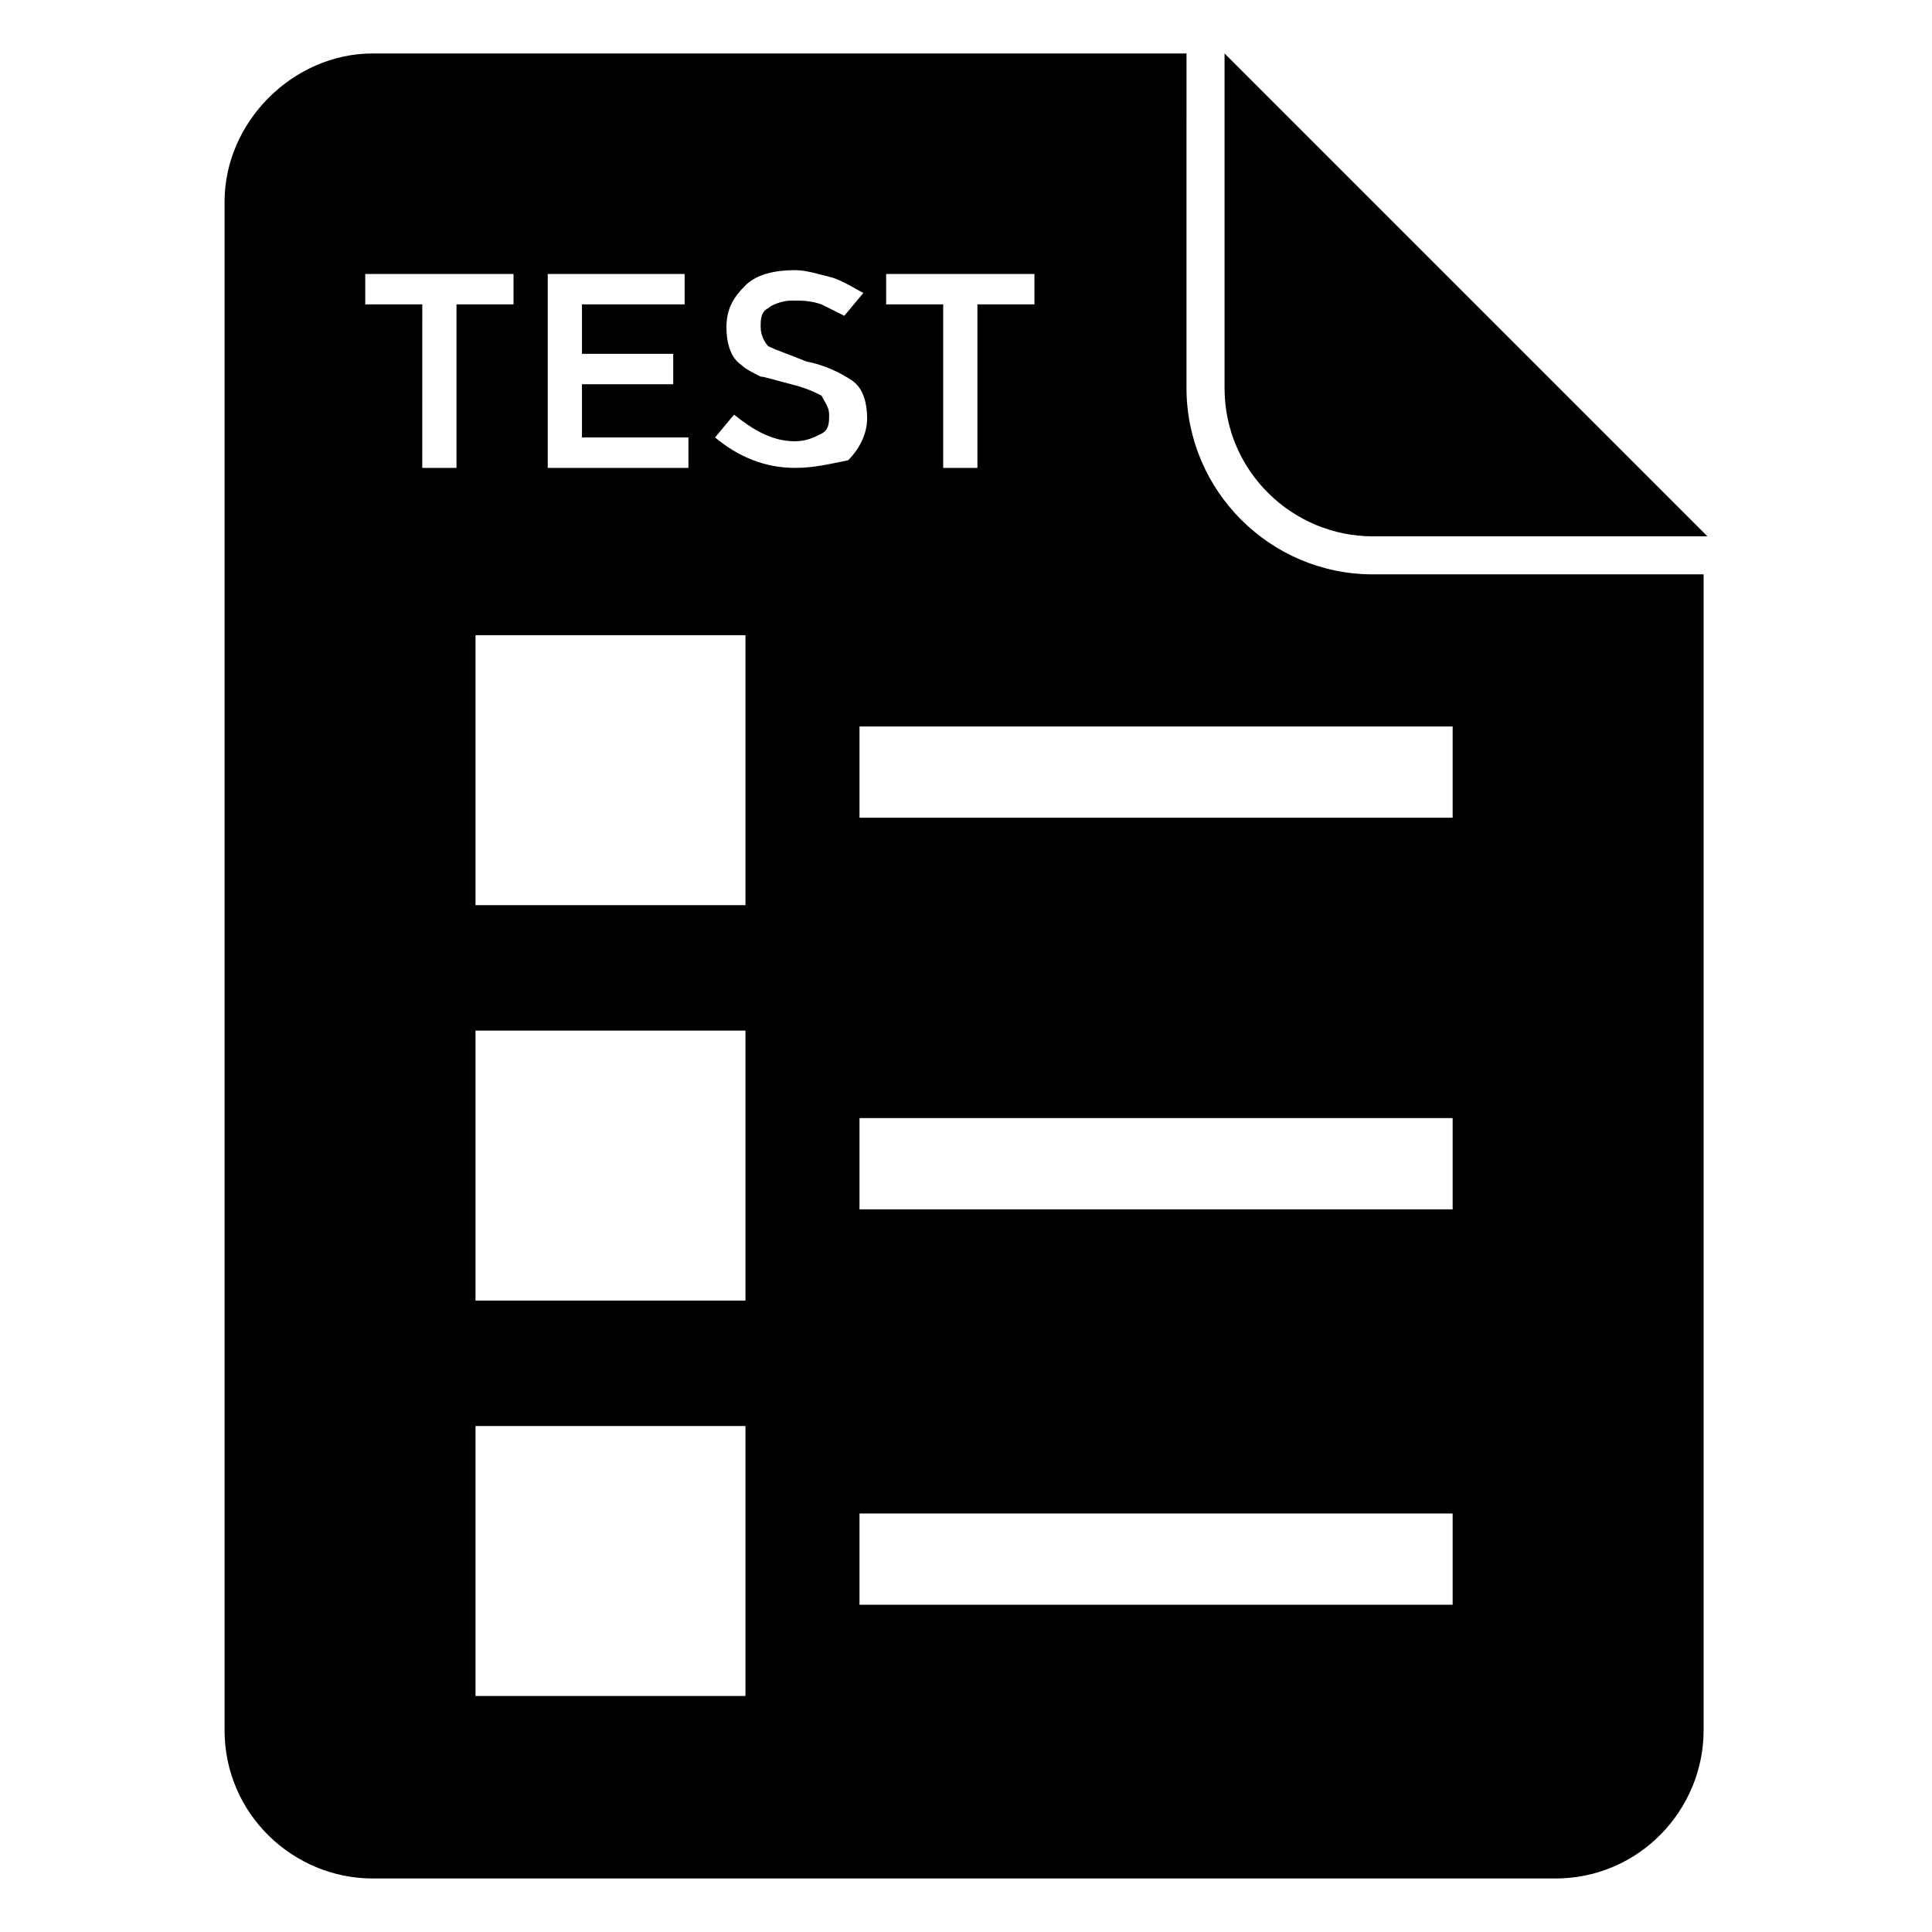 <?xml version="1.0" encoding="UTF-8"?>
<!-- Uploaded to: SVG Repo, www.svgrepo.com, Generator: SVG Repo Mixer Tools -->
<svg fill="#000000" width="800px" height="800px" version="1.1" viewBox="144 144 512 512" xmlns="http://www.w3.org/2000/svg">
 <g>
  <path d="m468.52 246.84c0 22.168 18.137 39.297 39.297 39.297h88.672l-127.97-127.96z"/>
  <path d="m507.81 296.21c-27.207 0-49.375-22.168-49.375-49.375l0.004-88.668h-215.63c-21.16 0-39.297 18.137-39.297 39.297v405.06c0 22.168 18.137 39.297 39.297 39.297h313.37c22.168 0 39.297-18.137 39.297-39.297v-306.32zm-128.97-79.602h39.297v8.062h-15.113v43.328h-9.07v-43.332h-15.113zm-89.68 0h36.273v8.062h-27.207v13.098h24.184v8.062h-24.184v14.105h28.215v8.062l-37.281-0.004zm-24.184 51.387h-9.07l0.004-43.328h-15.117v-8.059h39.297v8.062h-15.113zm76.578 325.46h-71.539v-71.539h71.539zm0-104.79h-71.539v-71.539h71.539zm0-104.79h-71.539v-71.539h71.539zm13.102-115.88c-8.062 0-15.113-3.023-21.16-8.062l5.039-6.047c5.039 4.031 10.078 7.055 16.121 7.055 3.023 0 5.039-1.008 7.055-2.016 2.016-1.008 2.016-3.023 2.016-5.039s-1.008-3.023-2.016-5.039c-2.016-1.008-4.031-2.016-8.062-3.023s-7.055-2.016-8.062-2.016c-2.016-1.008-4.031-2.016-5.039-3.023-3.023-2.016-4.031-6.047-4.031-10.078 0-5.039 2.016-8.062 5.039-11.082 3.023-3.023 8.062-4.031 13.098-4.031 3.023 0 6.047 1.008 10.078 2.016 3.023 1.008 6.047 3.023 8.062 4.031l-5.039 6.047c-2.016-1.008-4.031-2.016-6.047-3.023-3.023-1.008-5.039-1.008-8.062-1.008-2.016 0-5.039 1.008-6.047 2.016-2.016 1.008-2.016 3.023-2.016 5.039s1.008 4.031 2.016 5.039c2.016 1.008 5.039 2.016 10.078 4.031 5.039 1.008 9.07 3.023 12.09 5.039 3.023 2.016 4.031 6.047 4.031 10.078s-2.016 8.062-5.039 11.082c-5.035 1.008-9.062 2.016-14.102 2.016zm175.32 301.28h-158.2v-24.184h157.19v24.184zm0-104.79h-158.2v-24.184h157.19v24.184zm0-103.78h-158.2v-24.184h157.19v24.184z"/>
 </g>
</svg>